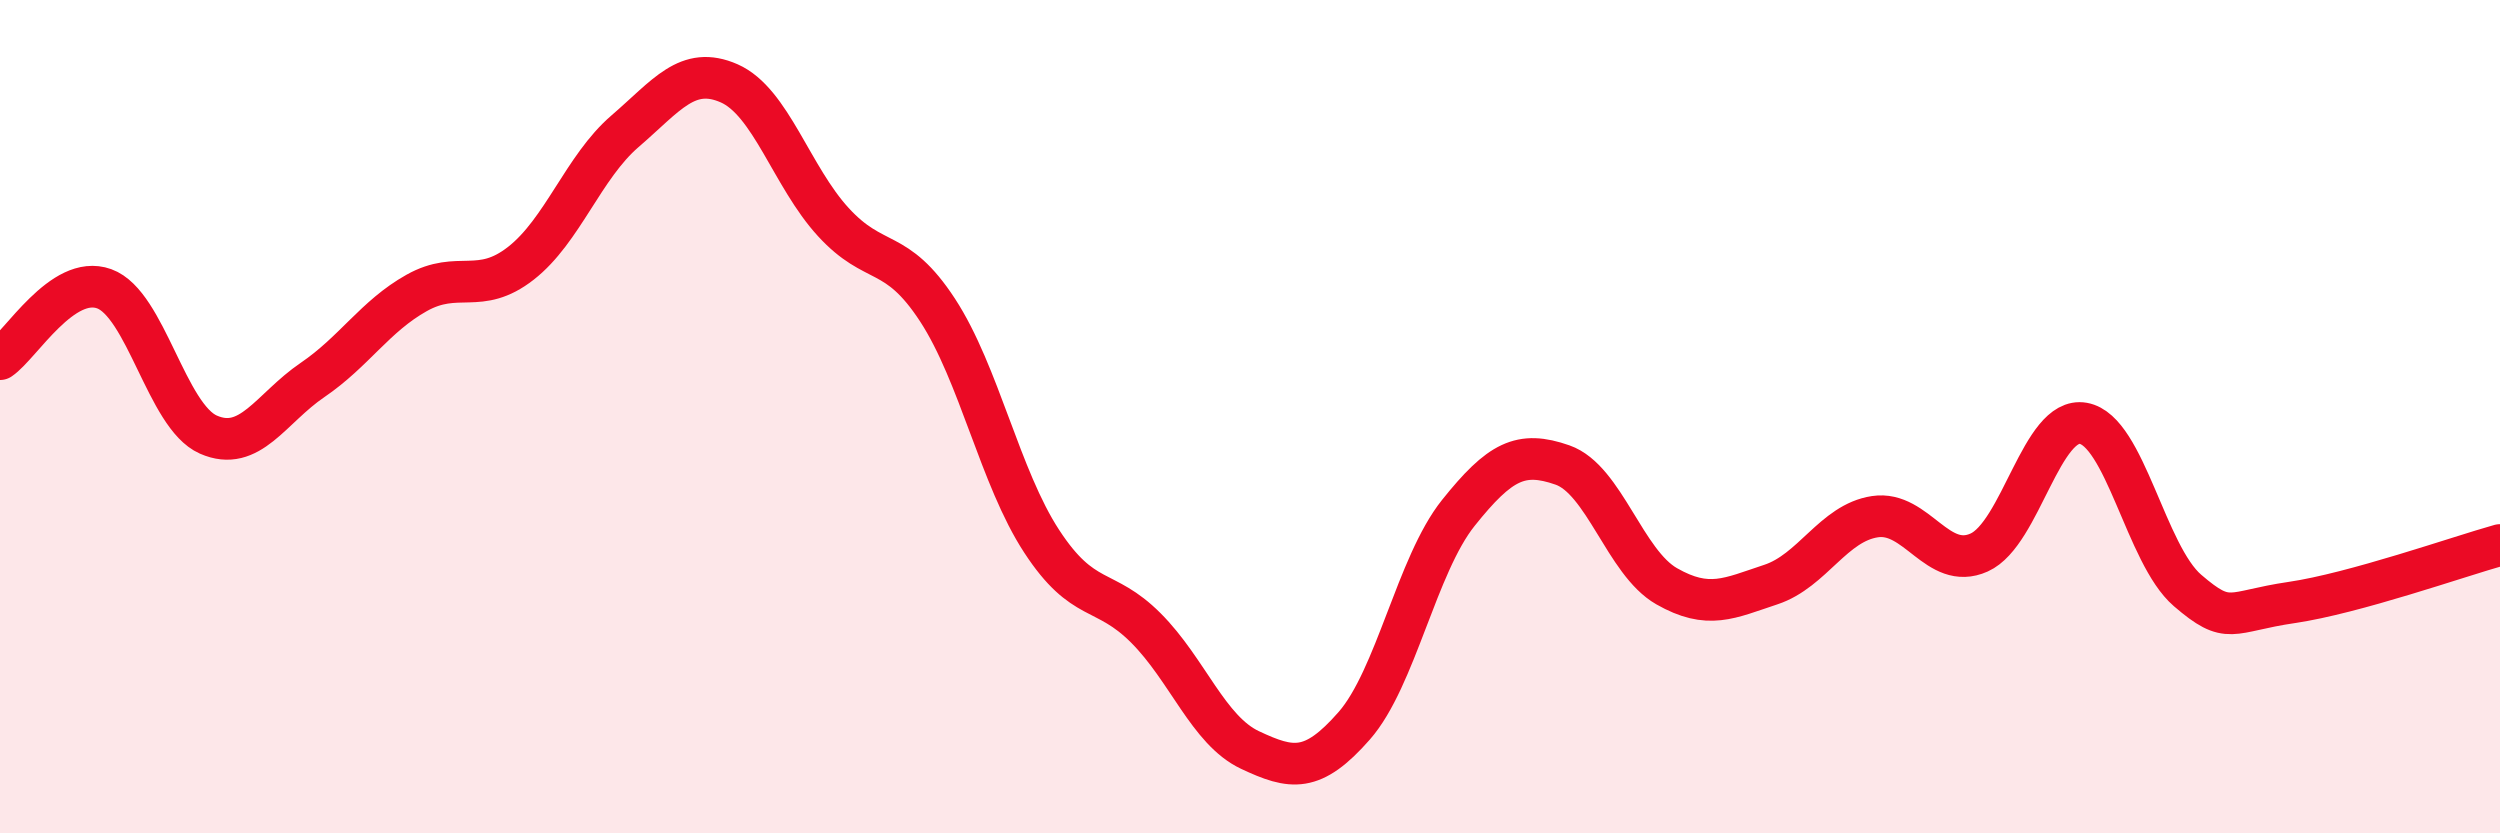 
    <svg width="60" height="20" viewBox="0 0 60 20" xmlns="http://www.w3.org/2000/svg">
      <path
        d="M 0,8.62 C 0.5,8.28 1.5,6.57 2.5,6.93 C 3.5,7.29 4,9.99 5,10.43 C 6,10.87 6.5,9.8 7.5,9.12 C 8.5,8.44 9,7.59 10,7.03 C 11,6.47 11.5,7.1 12.5,6.32 C 13.5,5.54 14,4.01 15,3.15 C 16,2.29 16.5,1.56 17.5,2 C 18.5,2.44 19,4.24 20,5.33 C 21,6.42 21.5,5.91 22.5,7.44 C 23.5,8.97 24,11.46 25,12.99 C 26,14.52 26.5,14.07 27.5,15.07 C 28.5,16.07 29,17.53 30,18 C 31,18.47 31.5,18.56 32.5,17.42 C 33.5,16.28 34,13.56 35,12.31 C 36,11.06 36.5,10.81 37.5,11.16 C 38.5,11.51 39,13.5 40,14.07 C 41,14.64 41.5,14.36 42.5,14.03 C 43.5,13.7 44,12.55 45,12.4 C 46,12.25 46.5,13.71 47.5,13.26 C 48.5,12.81 49,9.98 50,10.16 C 51,10.34 51.5,13.31 52.5,14.17 C 53.5,15.03 53.5,14.68 55,14.46 C 56.5,14.24 59,13.36 60,13.08L60 20L0 20Z"
        fill="#EB0A25"
        opacity="0.1"
        stroke-linecap="round"
        stroke-linejoin="round"
      />
      <path
        d="M 0,8.62 C 0.5,8.28 1.5,6.57 2.5,6.93 C 3.5,7.29 4,9.99 5,10.43 C 6,10.87 6.5,9.8 7.5,9.12 C 8.5,8.44 9,7.59 10,7.03 C 11,6.47 11.5,7.1 12.5,6.32 C 13.5,5.54 14,4.01 15,3.15 C 16,2.29 16.5,1.56 17.5,2 C 18.5,2.44 19,4.24 20,5.33 C 21,6.42 21.5,5.91 22.5,7.44 C 23.5,8.97 24,11.46 25,12.99 C 26,14.52 26.5,14.07 27.5,15.07 C 28.5,16.07 29,17.53 30,18 C 31,18.47 31.5,18.56 32.5,17.42 C 33.5,16.28 34,13.56 35,12.31 C 36,11.06 36.5,10.81 37.5,11.16 C 38.5,11.51 39,13.5 40,14.07 C 41,14.64 41.5,14.36 42.5,14.03 C 43.5,13.7 44,12.55 45,12.4 C 46,12.25 46.5,13.71 47.5,13.26 C 48.5,12.81 49,9.98 50,10.16 C 51,10.34 51.5,13.31 52.5,14.17 C 53.5,15.03 53.5,14.68 55,14.46 C 56.5,14.24 59,13.36 60,13.08"
        stroke="#EB0A25"
        stroke-width="1"
        fill="none"
        stroke-linecap="round"
        stroke-linejoin="round"
      />
    </svg>
  